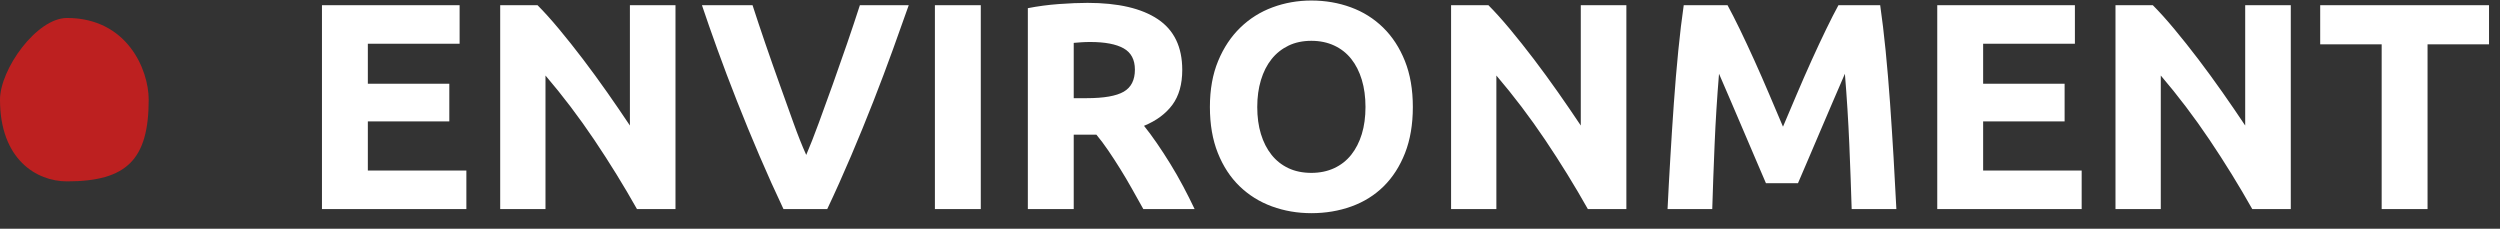 <svg 
 xmlns="http://www.w3.org/2000/svg"
 xmlns:xlink="http://www.w3.org/1999/xlink"
 width="153px" height="14px">
<rect width="100%" height="100%" fill="#333333" stroke="none"/>
<path fill-rule="evenodd"  fill="rgb(255, 255, 255)"
 d="M148.566,2.714 L148.566,12.794 L145.758,12.794 L145.758,2.714 L141.996,2.714 L141.996,0.320 L152.328,0.320 L152.328,2.714 L148.566,2.714 ZM135.228,8.564 C134.292,7.172 133.295,5.858 132.240,4.622 L132.240,12.794 L129.468,12.794 L129.468,0.320 L131.754,0.320 C132.150,0.716 132.588,1.202 133.068,1.778 C133.547,2.354 134.037,2.969 134.535,3.623 C135.032,4.277 135.527,4.955 136.020,5.657 C136.512,6.359 136.974,7.034 137.406,7.682 L137.406,0.320 L140.196,0.320 L140.196,12.794 L137.838,12.794 C137.034,11.366 136.164,9.956 135.228,8.564 ZM118.560,0.320 L126.984,0.320 L126.984,2.678 L121.368,2.678 L121.368,5.126 L126.354,5.126 L126.354,7.430 L121.368,7.430 L121.368,10.436 L127.398,10.436 L127.398,12.794 L118.560,12.794 L118.560,0.320 ZM113.178,8.834 C113.117,7.406 113.027,5.966 112.908,4.514 C112.691,5.018 112.450,5.576 112.185,6.188 C111.920,6.800 111.659,7.412 111.400,8.024 C111.141,8.636 110.891,9.221 110.651,9.779 C110.410,10.337 110.205,10.814 110.037,11.210 L108.075,11.210 C107.906,10.814 107.701,10.337 107.461,9.779 C107.220,9.221 106.970,8.636 106.711,8.024 C106.452,7.412 106.191,6.800 105.926,6.188 C105.661,5.576 105.420,5.018 105.204,4.514 C105.084,5.966 104.994,7.406 104.934,8.834 C104.873,10.262 104.826,11.582 104.790,12.794 L102.054,12.794 C102.101,11.810 102.159,10.760 102.225,9.644 C102.290,8.528 102.362,7.415 102.441,6.305 C102.519,5.195 102.609,4.127 102.711,3.101 C102.812,2.075 102.924,1.148 103.044,0.320 L105.726,0.320 C105.942,0.716 106.192,1.205 106.475,1.787 C106.757,2.369 107.052,2.999 107.359,3.677 C107.666,4.355 107.969,5.048 108.270,5.756 C108.571,6.464 108.854,7.130 109.119,7.754 C109.383,7.130 109.666,6.464 109.967,5.756 C110.268,5.048 110.571,4.355 110.878,3.677 C111.185,2.999 111.480,2.369 111.763,1.787 C112.045,1.205 112.295,0.716 112.512,0.320 L115.068,0.320 C115.187,1.148 115.299,2.075 115.401,3.101 C115.502,4.127 115.592,5.195 115.671,6.305 C115.749,7.415 115.821,8.528 115.887,9.644 C115.952,10.760 116.010,11.810 116.058,12.794 L113.322,12.794 C113.286,11.582 113.238,10.262 113.178,8.834 ZM94.566,8.564 C93.630,7.172 92.633,5.858 91.578,4.622 L91.578,12.794 L88.806,12.794 L88.806,0.320 L91.092,0.320 C91.488,0.716 91.926,1.202 92.406,1.778 C92.885,2.354 93.375,2.969 93.873,3.623 C94.370,4.277 94.865,4.955 95.358,5.657 C95.850,6.359 96.312,7.034 96.744,7.682 L96.744,0.320 L99.534,0.320 L99.534,12.794 L97.176,12.794 C96.372,11.366 95.502,9.956 94.566,8.564 ZM84.684,11.399 C84.132,11.945 83.475,12.356 82.713,12.632 C81.950,12.908 81.131,13.046 80.256,13.046 C79.403,13.046 78.600,12.908 77.844,12.632 C77.088,12.356 76.428,11.945 75.864,11.399 C75.299,10.853 74.856,10.175 74.532,9.365 C74.208,8.555 74.046,7.616 74.046,6.548 C74.046,5.480 74.214,4.541 74.550,3.731 C74.885,2.921 75.339,2.240 75.909,1.688 C76.478,1.136 77.139,0.722 77.889,0.446 C78.638,0.170 79.428,0.032 80.256,0.032 C81.108,0.032 81.912,0.170 82.668,0.446 C83.424,0.722 84.083,1.136 84.648,1.688 C85.212,2.240 85.656,2.921 85.980,3.731 C86.304,4.541 86.466,5.480 86.466,6.548 C86.466,7.616 86.306,8.555 85.989,9.365 C85.671,10.175 85.235,10.853 84.684,11.399 ZM83.343,4.883 C83.192,4.385 82.976,3.959 82.695,3.605 C82.413,3.251 82.065,2.978 81.651,2.786 C81.237,2.594 80.771,2.498 80.256,2.498 C79.727,2.498 79.259,2.597 78.852,2.795 C78.444,2.993 78.098,3.269 77.817,3.623 C77.535,3.977 77.319,4.403 77.169,4.901 C77.018,5.399 76.944,5.948 76.944,6.548 C76.944,7.160 77.018,7.712 77.169,8.204 C77.319,8.696 77.535,9.119 77.817,9.473 C78.098,9.827 78.444,10.100 78.852,10.292 C79.259,10.484 79.727,10.580 80.256,10.580 C80.771,10.580 81.237,10.484 81.651,10.292 C82.065,10.100 82.413,9.827 82.695,9.473 C82.976,9.119 83.192,8.696 83.343,8.204 C83.493,7.712 83.568,7.160 83.568,6.548 C83.568,5.936 83.493,5.381 83.343,4.883 ZM69.275,11.552 C69.040,11.132 68.799,10.724 68.552,10.328 C68.305,9.932 68.061,9.557 67.820,9.203 C67.579,8.849 67.338,8.528 67.098,8.240 L65.712,8.240 L65.712,12.794 L62.904,12.794 L62.904,0.500 C63.516,0.380 64.148,0.296 64.803,0.248 C65.457,0.200 66.042,0.176 66.558,0.176 C68.430,0.176 69.863,0.509 70.860,1.175 C71.856,1.841 72.354,2.876 72.354,4.280 C72.354,5.156 72.153,5.867 71.751,6.413 C71.348,6.959 70.770,7.388 70.014,7.700 C70.266,8.012 70.529,8.369 70.806,8.771 C71.082,9.173 71.355,9.593 71.625,10.031 C71.895,10.469 72.156,10.925 72.408,11.399 C72.660,11.873 72.894,12.338 73.110,12.794 L69.971,12.794 C69.742,12.386 69.510,11.972 69.275,11.552 ZM68.763,2.957 C68.301,2.699 67.620,2.570 66.720,2.570 C66.515,2.570 66.333,2.576 66.171,2.588 C66.009,2.600 65.856,2.612 65.712,2.624 L65.712,6.008 L66.504,6.008 C67.559,6.008 68.315,5.876 68.772,5.612 C69.228,5.348 69.456,4.898 69.456,4.262 C69.456,3.650 69.224,3.215 68.763,2.957 ZM57.216,0.320 L60.024,0.320 L60.024,12.794 L57.216,12.794 L57.216,0.320 ZM53.456,6.189 C53.024,7.293 52.568,8.409 52.088,9.537 C51.608,10.665 51.121,11.751 50.627,12.794 L47.948,12.794 C47.452,11.746 46.962,10.659 46.479,9.532 C45.996,8.405 45.537,7.291 45.103,6.187 C44.668,5.085 44.269,4.029 43.904,3.020 C43.540,2.012 43.225,1.112 42.960,0.320 L46.056,0.320 C46.289,1.042 46.549,1.820 46.834,2.652 C47.120,3.485 47.412,4.315 47.708,5.142 C48.004,5.969 48.288,6.762 48.560,7.519 C48.832,8.277 49.092,8.931 49.341,9.482 C49.575,8.935 49.831,8.282 50.109,7.525 C50.387,6.767 50.674,5.975 50.971,5.148 C51.267,4.321 51.558,3.491 51.844,2.658 C52.130,1.826 52.390,1.046 52.624,0.320 L55.614,0.320 C55.334,1.116 55.013,2.017 54.649,3.023 C54.285,4.030 53.888,5.085 53.456,6.189 ZM36.372,8.564 C35.436,7.172 34.439,5.858 33.384,4.622 L33.384,12.794 L30.612,12.794 L30.612,0.320 L32.898,0.320 C33.294,0.716 33.732,1.202 34.212,1.778 C34.691,2.354 35.181,2.969 35.679,3.623 C36.176,4.277 36.671,4.955 37.164,5.657 C37.656,6.359 38.118,7.034 38.550,7.682 L38.550,0.320 L41.340,0.320 L41.340,12.794 L38.982,12.794 C38.178,11.366 37.308,9.956 36.372,8.564 ZM19.704,0.320 L28.128,0.320 L28.128,2.678 L22.512,2.678 L22.512,5.126 L27.498,5.126 L27.498,7.430 L22.512,7.430 L22.512,10.436 L28.542,10.436 L28.542,12.794 L19.704,12.794 L19.704,0.320 Z"/>
<path fill-rule="evenodd"  fill="rgb(189, 32, 32)"
 d="M4.1,1.1 C7.761,1.1 9.1,4.238 9.1,6.1 C9.1,9.761 7.761,11.1 4.1,11.1 C2.239,11.1 -0.000,9.761 -0.000,6.1 C-0.000,4.238 2.239,1.1 4.1,1.1 Z"/>
</svg>
